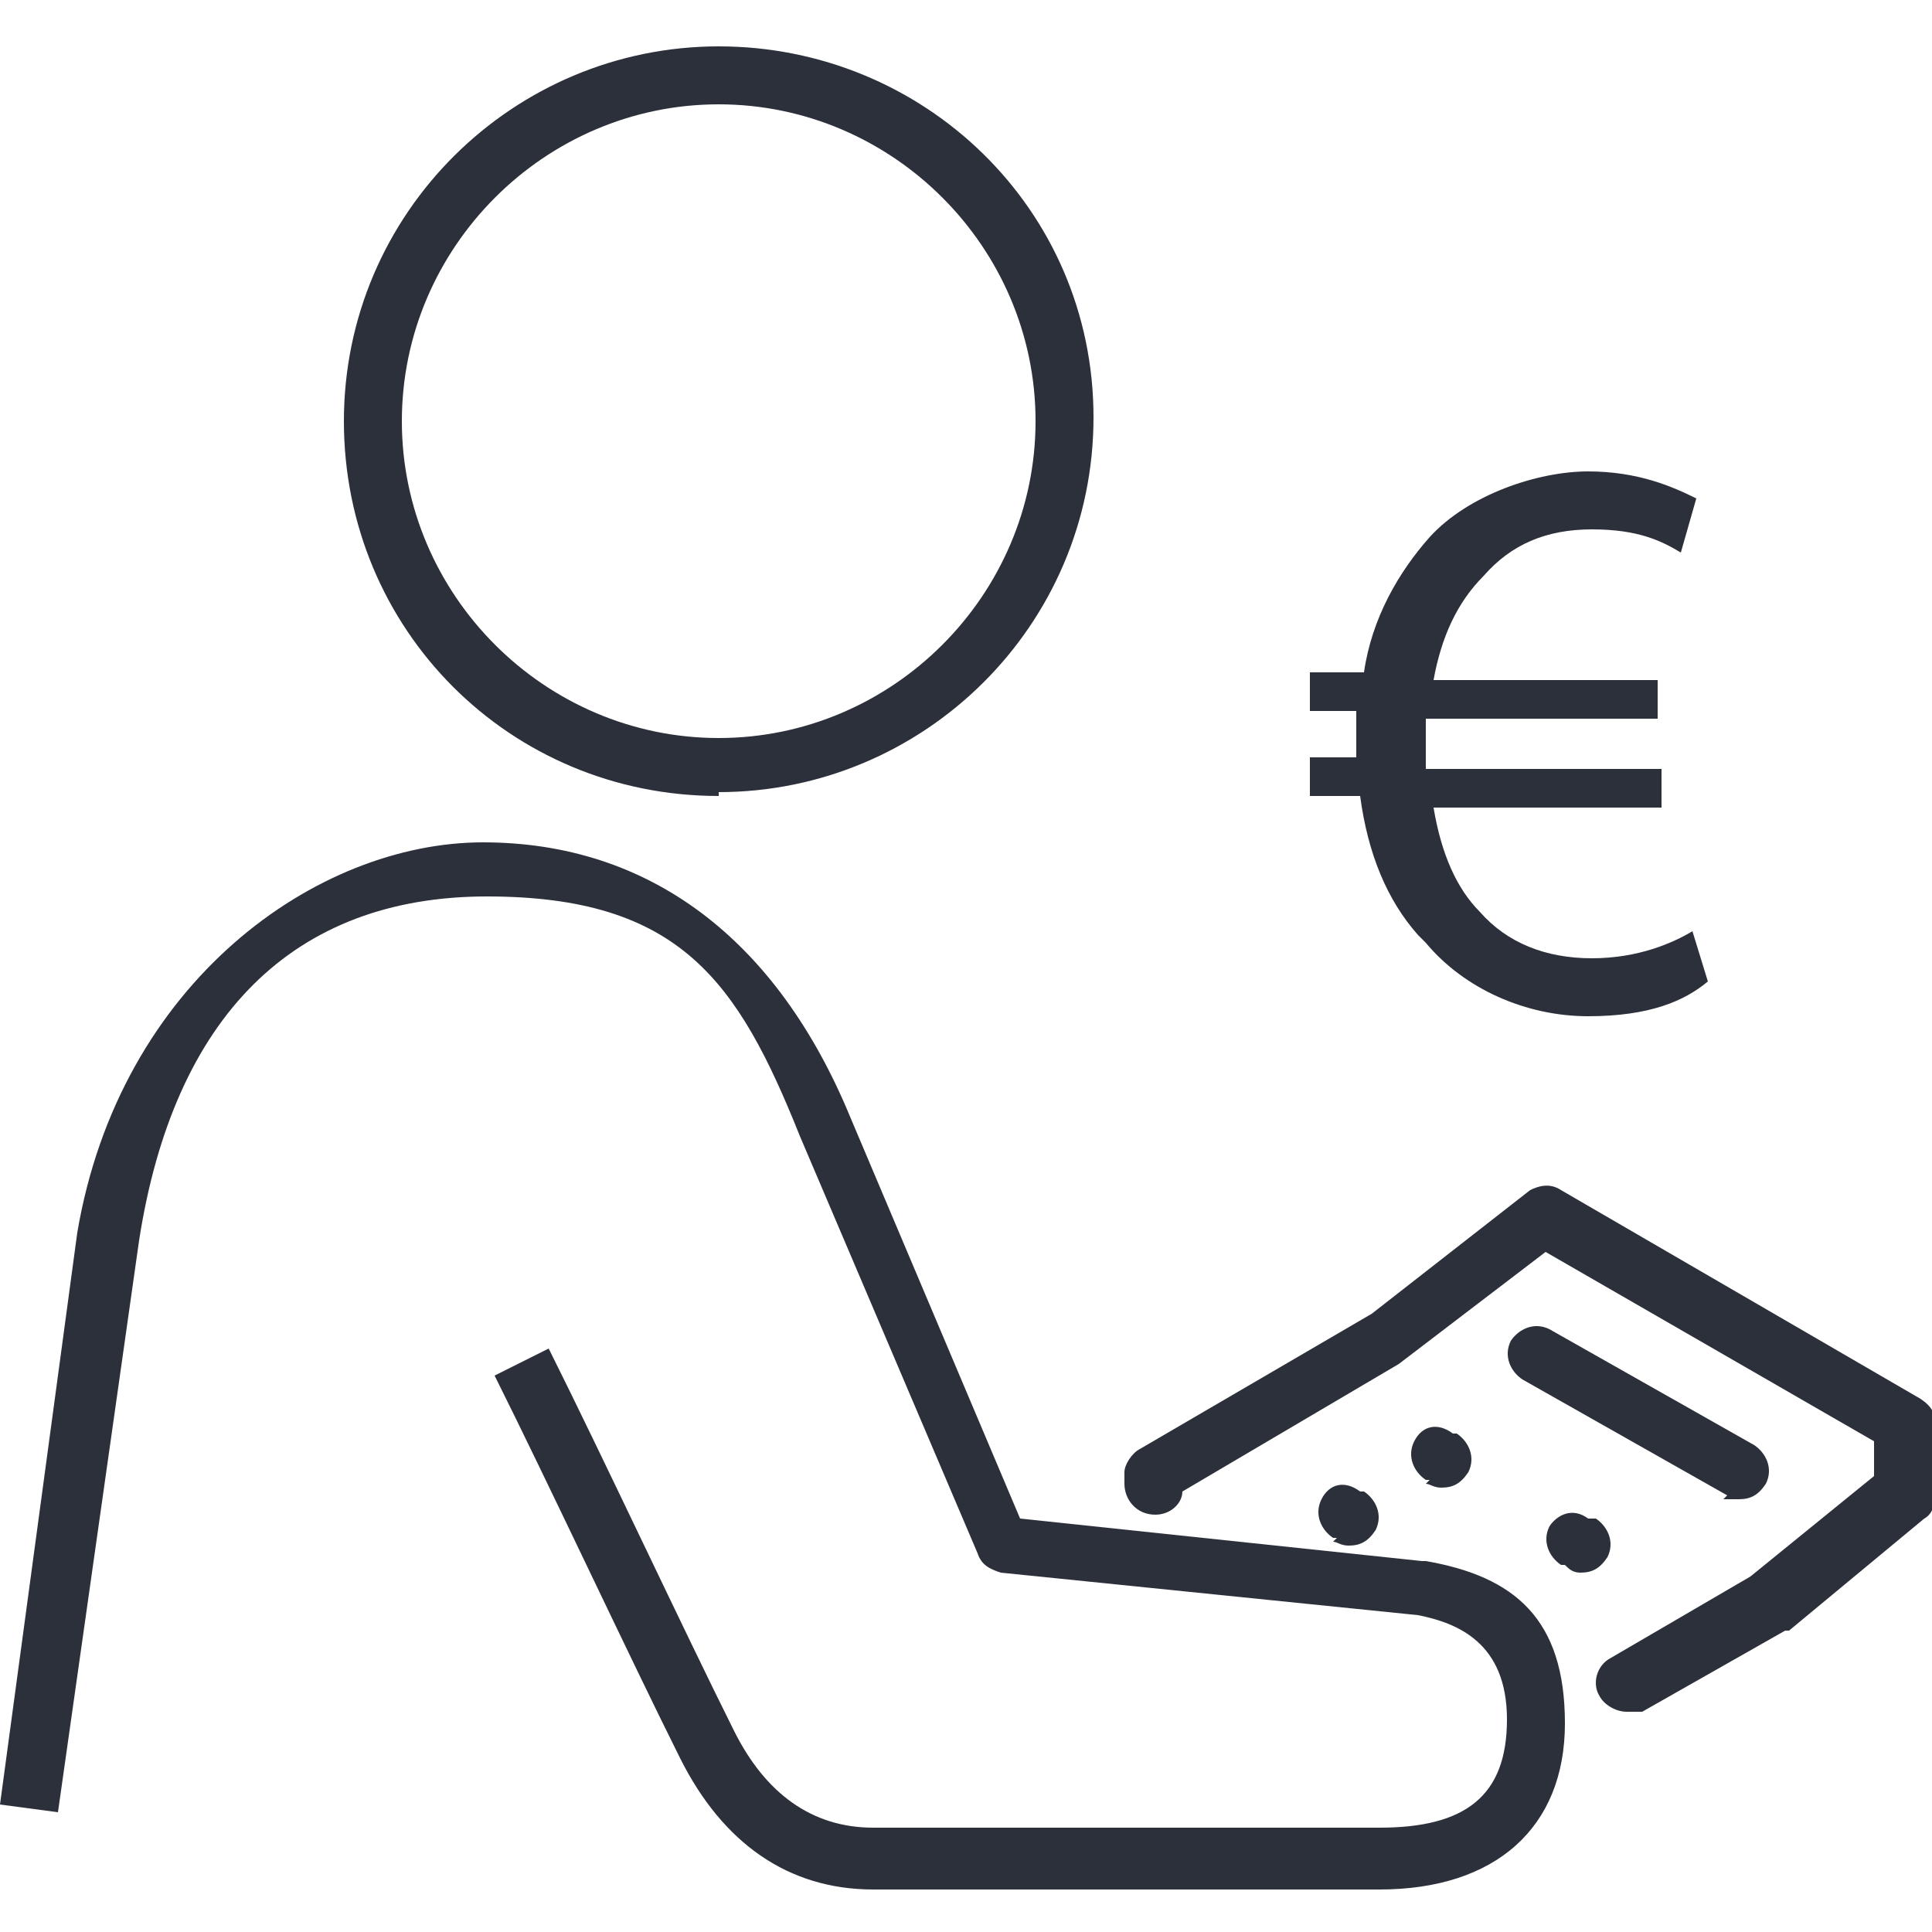 <?xml version="1.0" encoding="UTF-8"?> <svg xmlns="http://www.w3.org/2000/svg" id="Calque_1" data-name="Calque 1" viewBox="0 0 50 50"><defs><style> .cls-1 { fill: #2b303a; } </style></defs><path class="cls-1" d="M36.8,40.4l-10.4-1.1-4.4-10.4c-1.9-4.6-5.2-7.1-9.5-7.1s-9.4,3.6-10.5,10.1L0,46.7l1.5.2,2.1-14.8c.9-5.8,4-8.9,9-8.9s6.5,2.2,8.1,6.2l4.6,10.8c.1.3.3.4.6.5l10.8,1.1c1,.2,2.3.7,2.3,2.7s-1.1,2.8-3.3,2.8h-13.1c-1.6,0-2.8-.9-3.6-2.5-1.3-2.6-3.4-7.1-4.8-9.9l-1.4.7c1.4,2.8,3.5,7.3,4.8,9.9,1.1,2.2,2.8,3.4,5,3.4h13.1c3,0,4.8-1.6,4.8-4.3s-1.3-3.8-3.6-4.2Z"></path><path class="cls-1" d="M18.6,20.5c5.3,0,9.7-4.3,9.7-9.7S23.9,1.2,18.6,1.2s-9.7,4.3-9.7,9.7,4.3,9.7,9.7,9.7ZM18.6,2.7c4.5,0,8.2,3.7,8.2,8.2s-3.7,8.2-8.2,8.2-8.2-3.7-8.2-8.2S14.1,2.7,18.6,2.7Z"></path><path class="cls-1" d="M50.1,36.9c0-.3-.1-.5-.4-.7l-9.3-5.4c-.3-.2-.6-.1-.8,0l-4.1,3.2-6,3.5c-.2.1-.4.4-.4.6v.3c0,.4.3.8.8.8h0c.4,0,.7-.3.7-.6l5.6-3.3s0,0,0,0l3.8-2.9,8.5,4.9v.9s-3.2,2.6-3.2,2.6l-3.6,2.1c-.4.2-.5.7-.3,1,.1.2.4.4.7.4s.3,0,.4,0l3.7-2.1s0,0,.1,0l3.5-2.9c.2-.1.3-.4.3-.6v-1.7Z"></path><path class="cls-1" d="M36.9,38.4c.1,0,.2.1.4.1.3,0,.5-.1.7-.4.2-.4,0-.8-.3-1h-.1c-.4-.3-.8-.2-1,.2-.2.4,0,.8.3,1h.1Z"></path><path class="cls-1" d="M41.2,39.3h-.1c-.4-.3-.8-.1-1,.2-.2.4,0,.8.3,1h.1c.1.1.2.2.4.2.3,0,.5-.1.7-.4.2-.4,0-.8-.3-1Z"></path><path class="cls-1" d="M34.5,39.9c.1,0,.2.1.4.1.3,0,.5-.1.7-.4.2-.4,0-.8-.3-1h-.1c-.4-.3-.8-.2-1,.2-.2.4,0,.8.3,1h.1Z"></path><path class="cls-1" d="M44.6,38.8c.1,0,.2,0,.4,0,.3,0,.5-.1.7-.4.2-.4,0-.8-.3-1l-5.3-3c-.4-.2-.8,0-1,.3-.2.4,0,.8.3,1l5.3,3Z"></path><path class="cls-1" d="M36.9,24.4c1,1.2,2.6,1.9,4.2,1.9s2.5-.4,3.1-.9l-.4-1.3c-.5.3-1.4.7-2.6.7s-2.2-.4-2.9-1.2c-.6-.6-1-1.5-1.2-2.7h5.9v-1h-6.1v-.4c0-.3,0-.6,0-.9h6v-1h-5.8c.2-1.1.6-2,1.3-2.7.7-.8,1.6-1.2,2.8-1.2s1.8.3,2.3.6l.4-1.4c-.6-.3-1.5-.7-2.8-.7s-3.1.6-4.1,1.7c-.8.9-1.5,2.1-1.7,3.5h-1.4v1h1.2c0,.3,0,.6,0,.9v.3h-1.2v1h1.3c.2,1.5.7,2.7,1.5,3.6Z"></path></svg> 